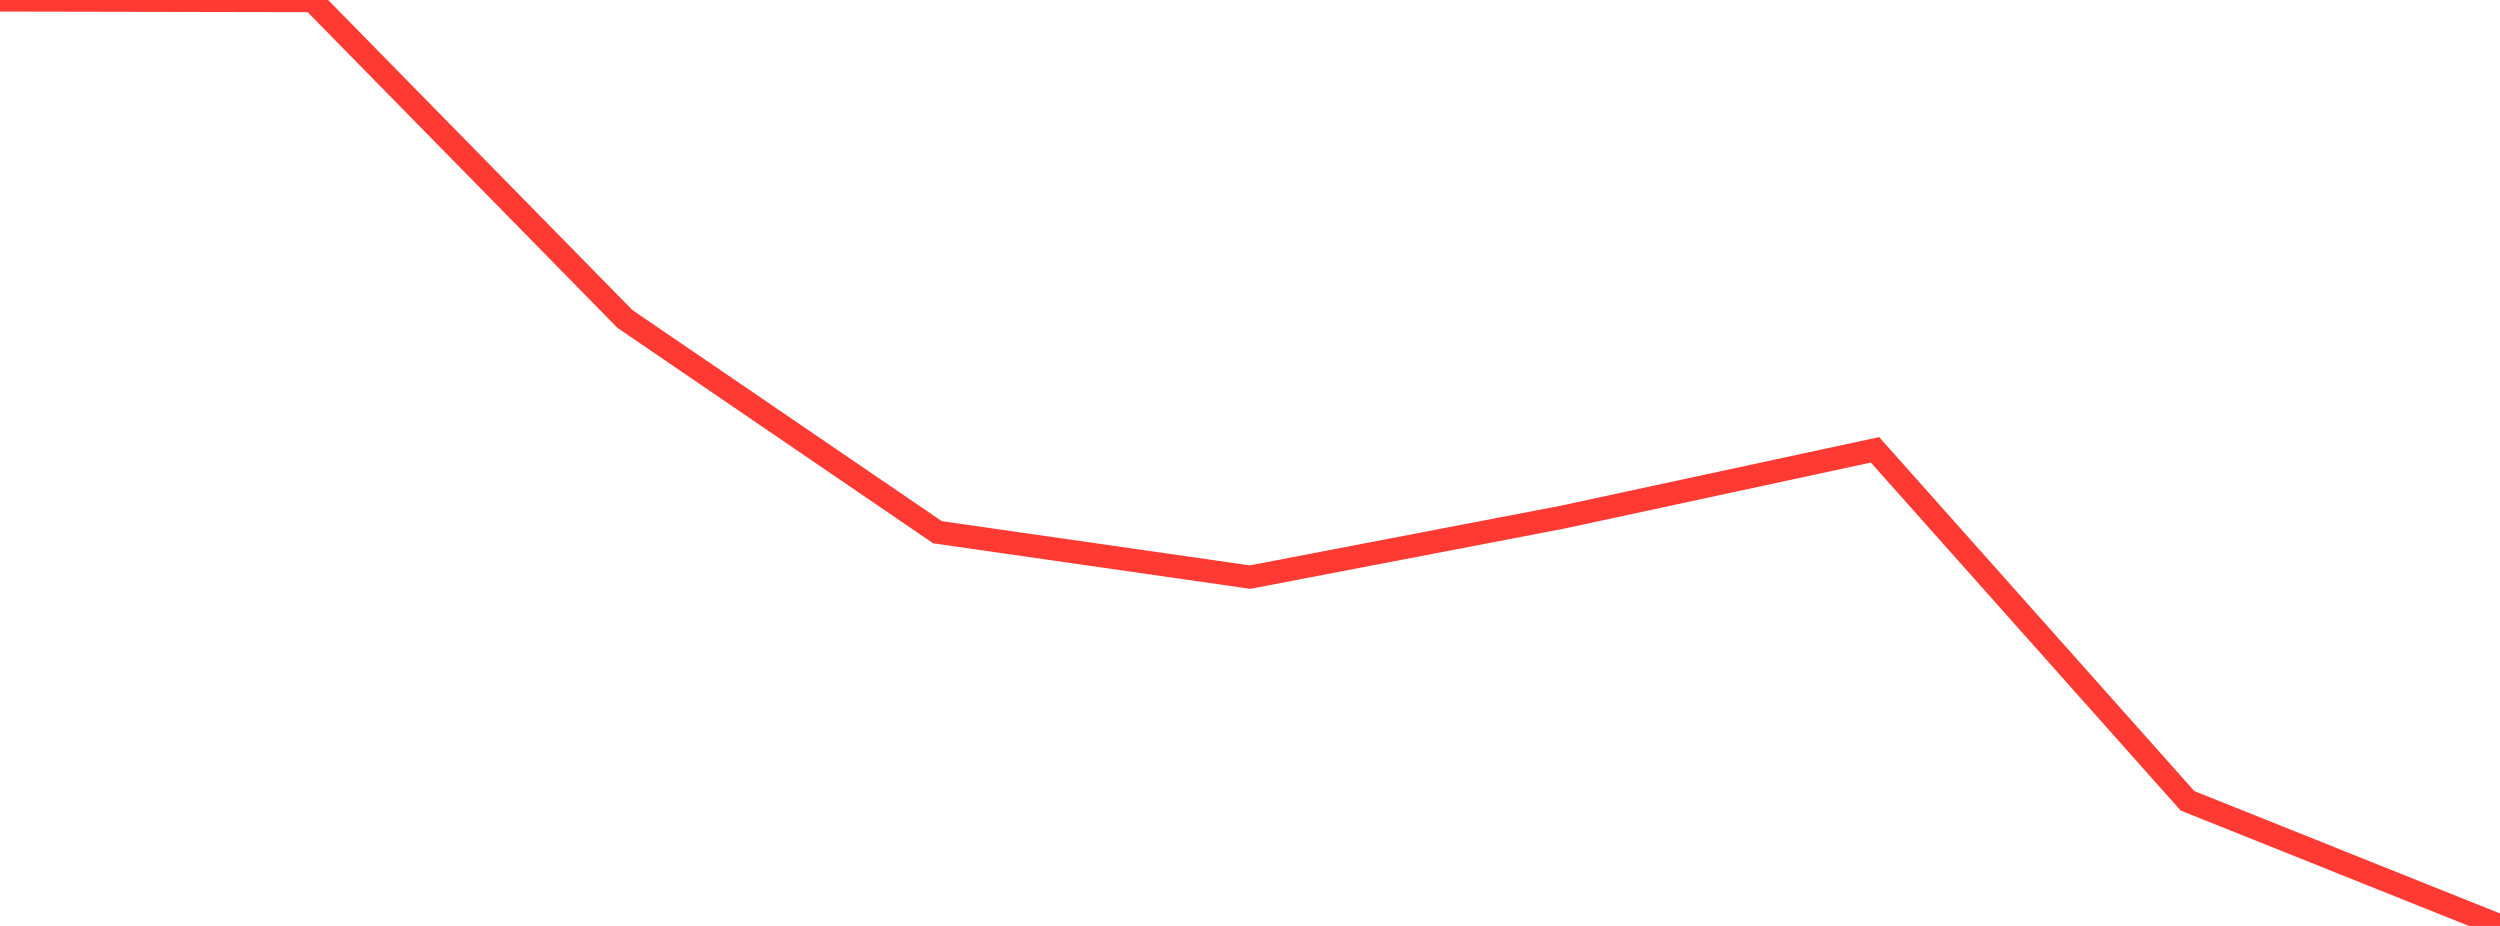 <?xml version="1.0" standalone="no"?>
<!DOCTYPE svg PUBLIC "-//W3C//DTD SVG 1.1//EN" "http://www.w3.org/Graphics/SVG/1.1/DTD/svg11.dtd">

<svg width="135" height="50" viewBox="0 0 135 50" preserveAspectRatio="none" 
  xmlns="http://www.w3.org/2000/svg"
  xmlns:xlink="http://www.w3.org/1999/xlink">


<polyline points="0.0, 0.0 16.875, 0.033 33.75, 17.227 50.625, 28.741 67.5, 31.164 84.375, 27.926 101.25, 24.29 118.125, 43.244 135.0, 50.0" fill="none" stroke="#ff3a33" stroke-width="1.25"/>

</svg>